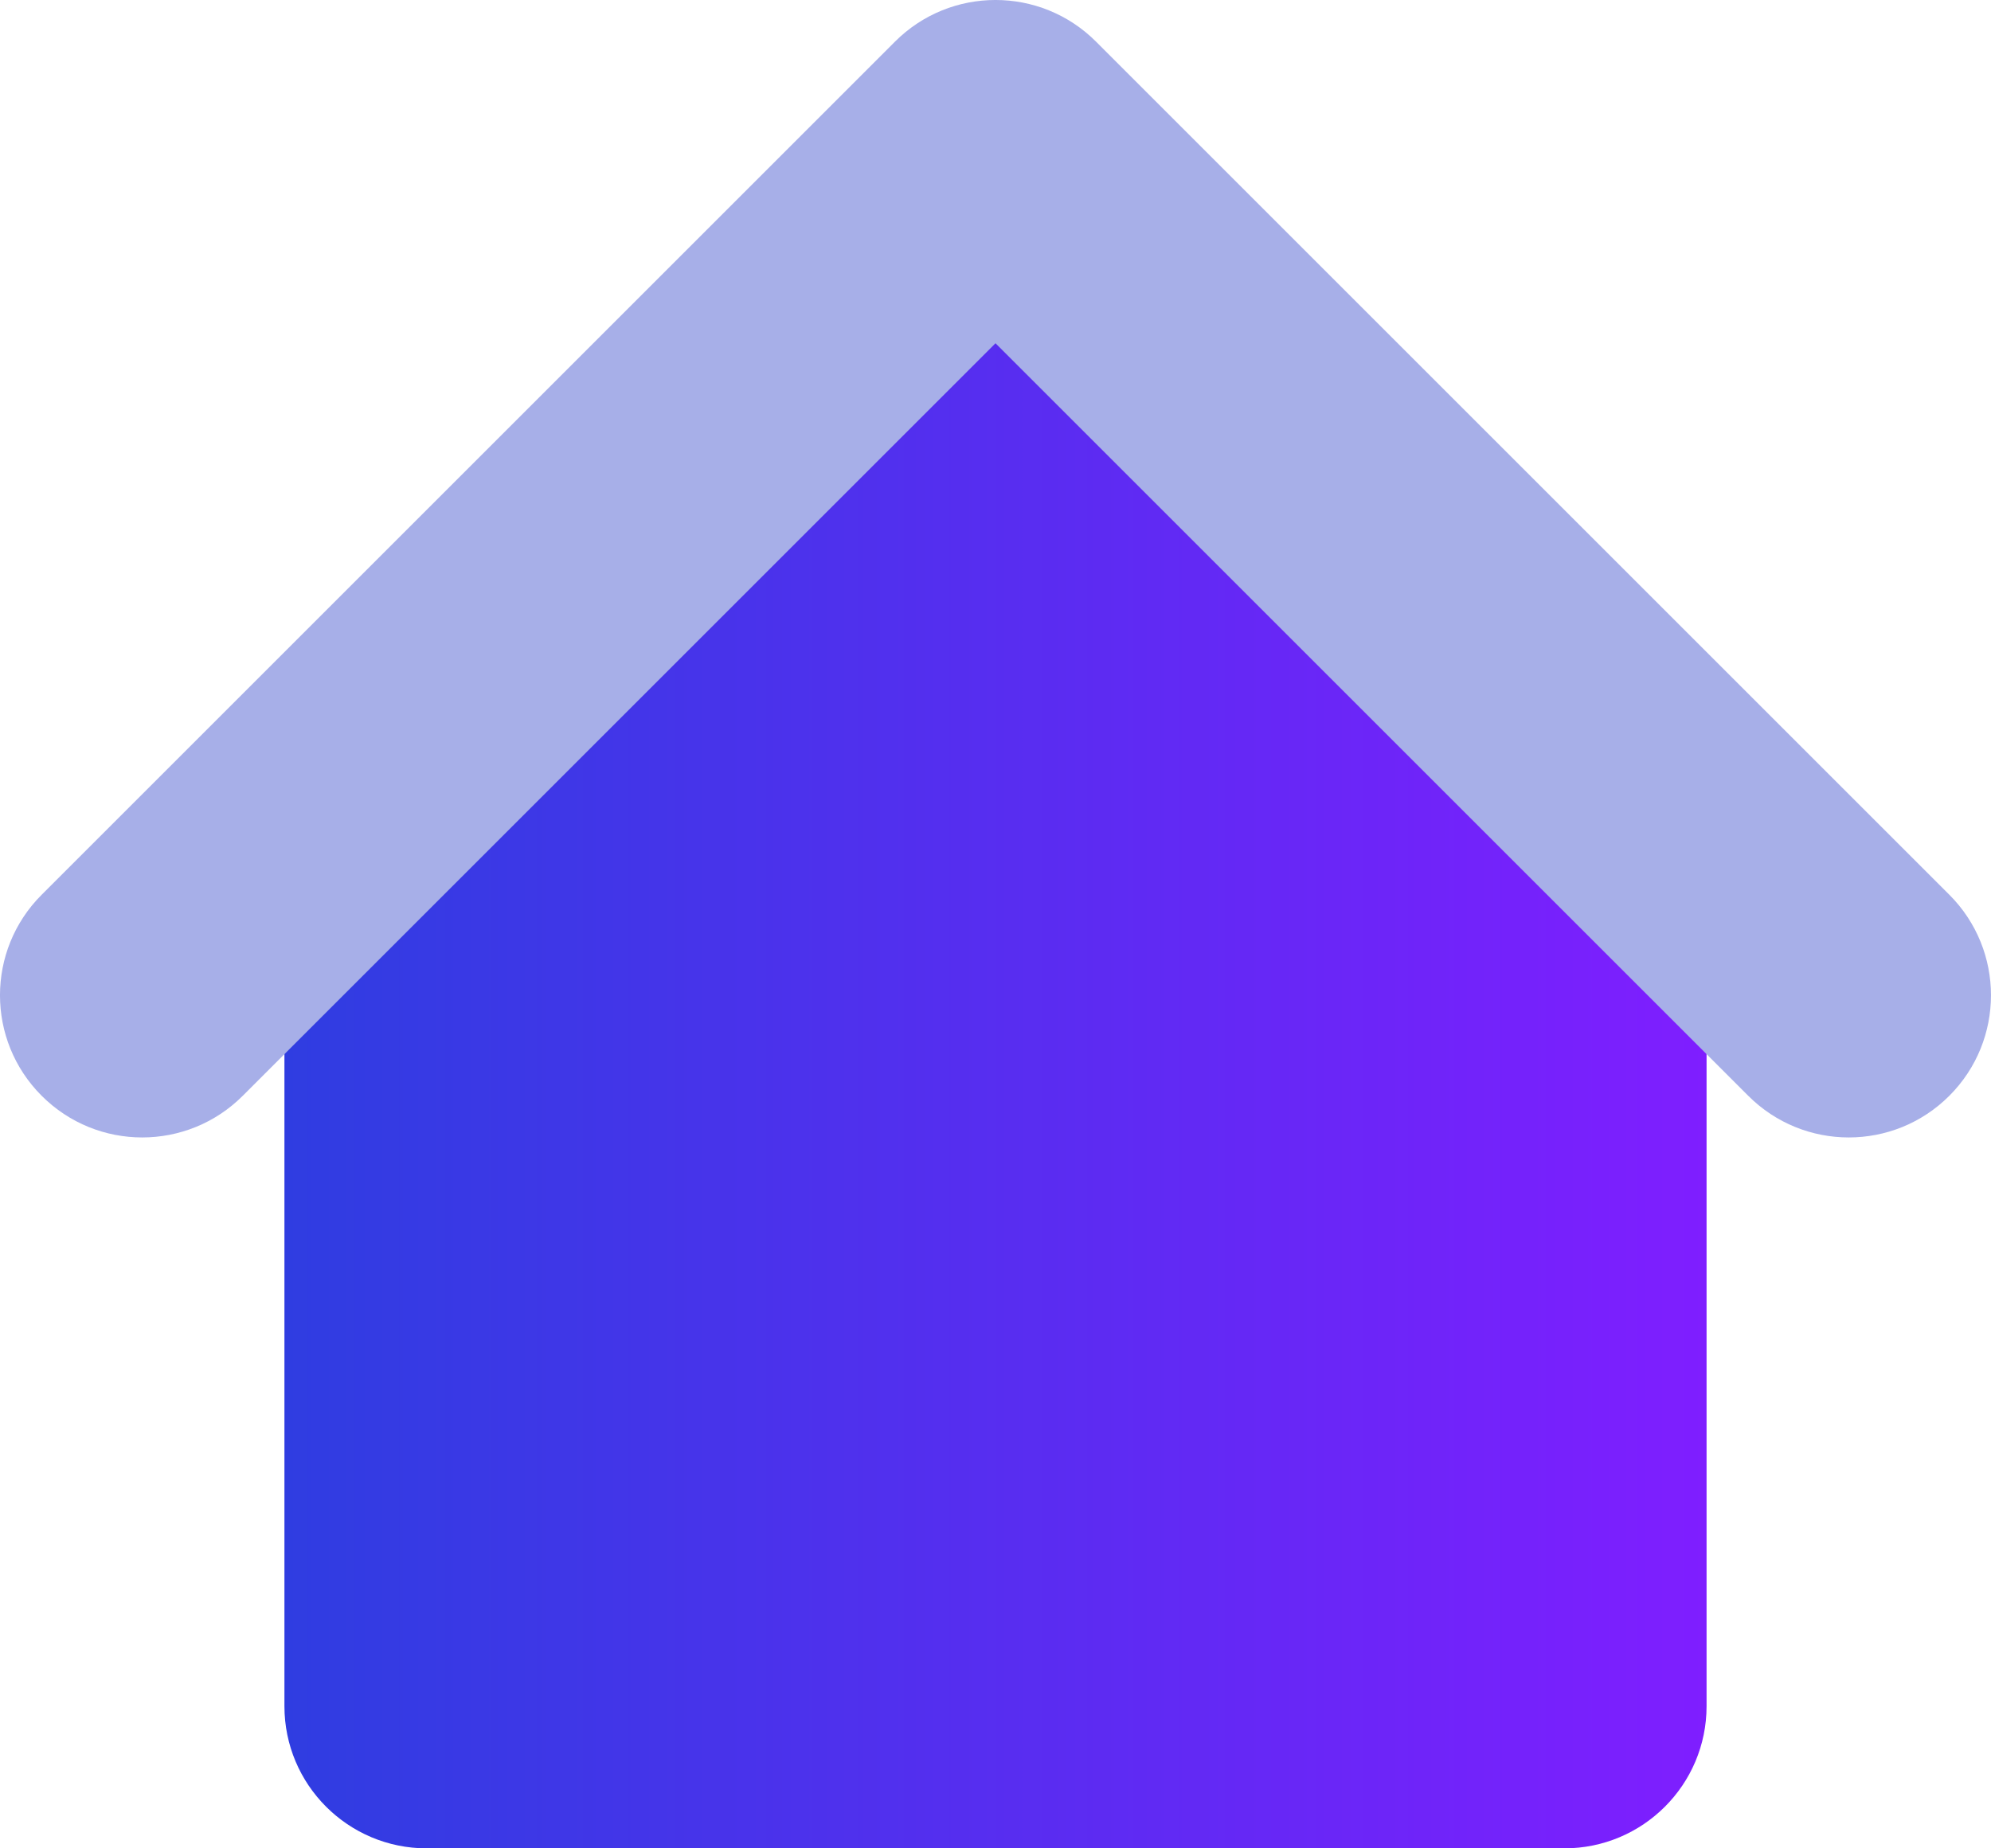 <svg width="56" height="52" viewBox="0 0 56 52" fill="none" xmlns="http://www.w3.org/2000/svg">
<path d="M8 48V24L28 4L48 24V48C48 50.209 46.209 52 44 52H12C9.791 52 8 50.209 8 48Z" fill="url(#paint0_linear_4618_1991)"/>
<path fill-rule="evenodd" clip-rule="evenodd" d="M25.172 1.172C26.734 -0.391 29.266 -0.391 30.828 1.172L54.828 25.172C56.39 26.734 56.39 29.266 54.828 30.828C53.266 32.391 50.734 32.391 49.172 30.828L28 9.657L6.828 30.828C5.266 32.391 2.734 32.391 1.172 30.828C-0.391 29.266 -0.391 26.734 1.172 25.172L25.172 1.172Z" fill="#A7AFE8"/>
<defs>
<linearGradient id="paint0_linear_4618_1991" x1="8" y1="28" x2="48" y2="28" gradientUnits="userSpaceOnUse">
<stop stop-color="#2F3DE1"/>
<stop offset="1" stop-color="#7F1EFF"/>
</linearGradient>
</defs>
</svg>
